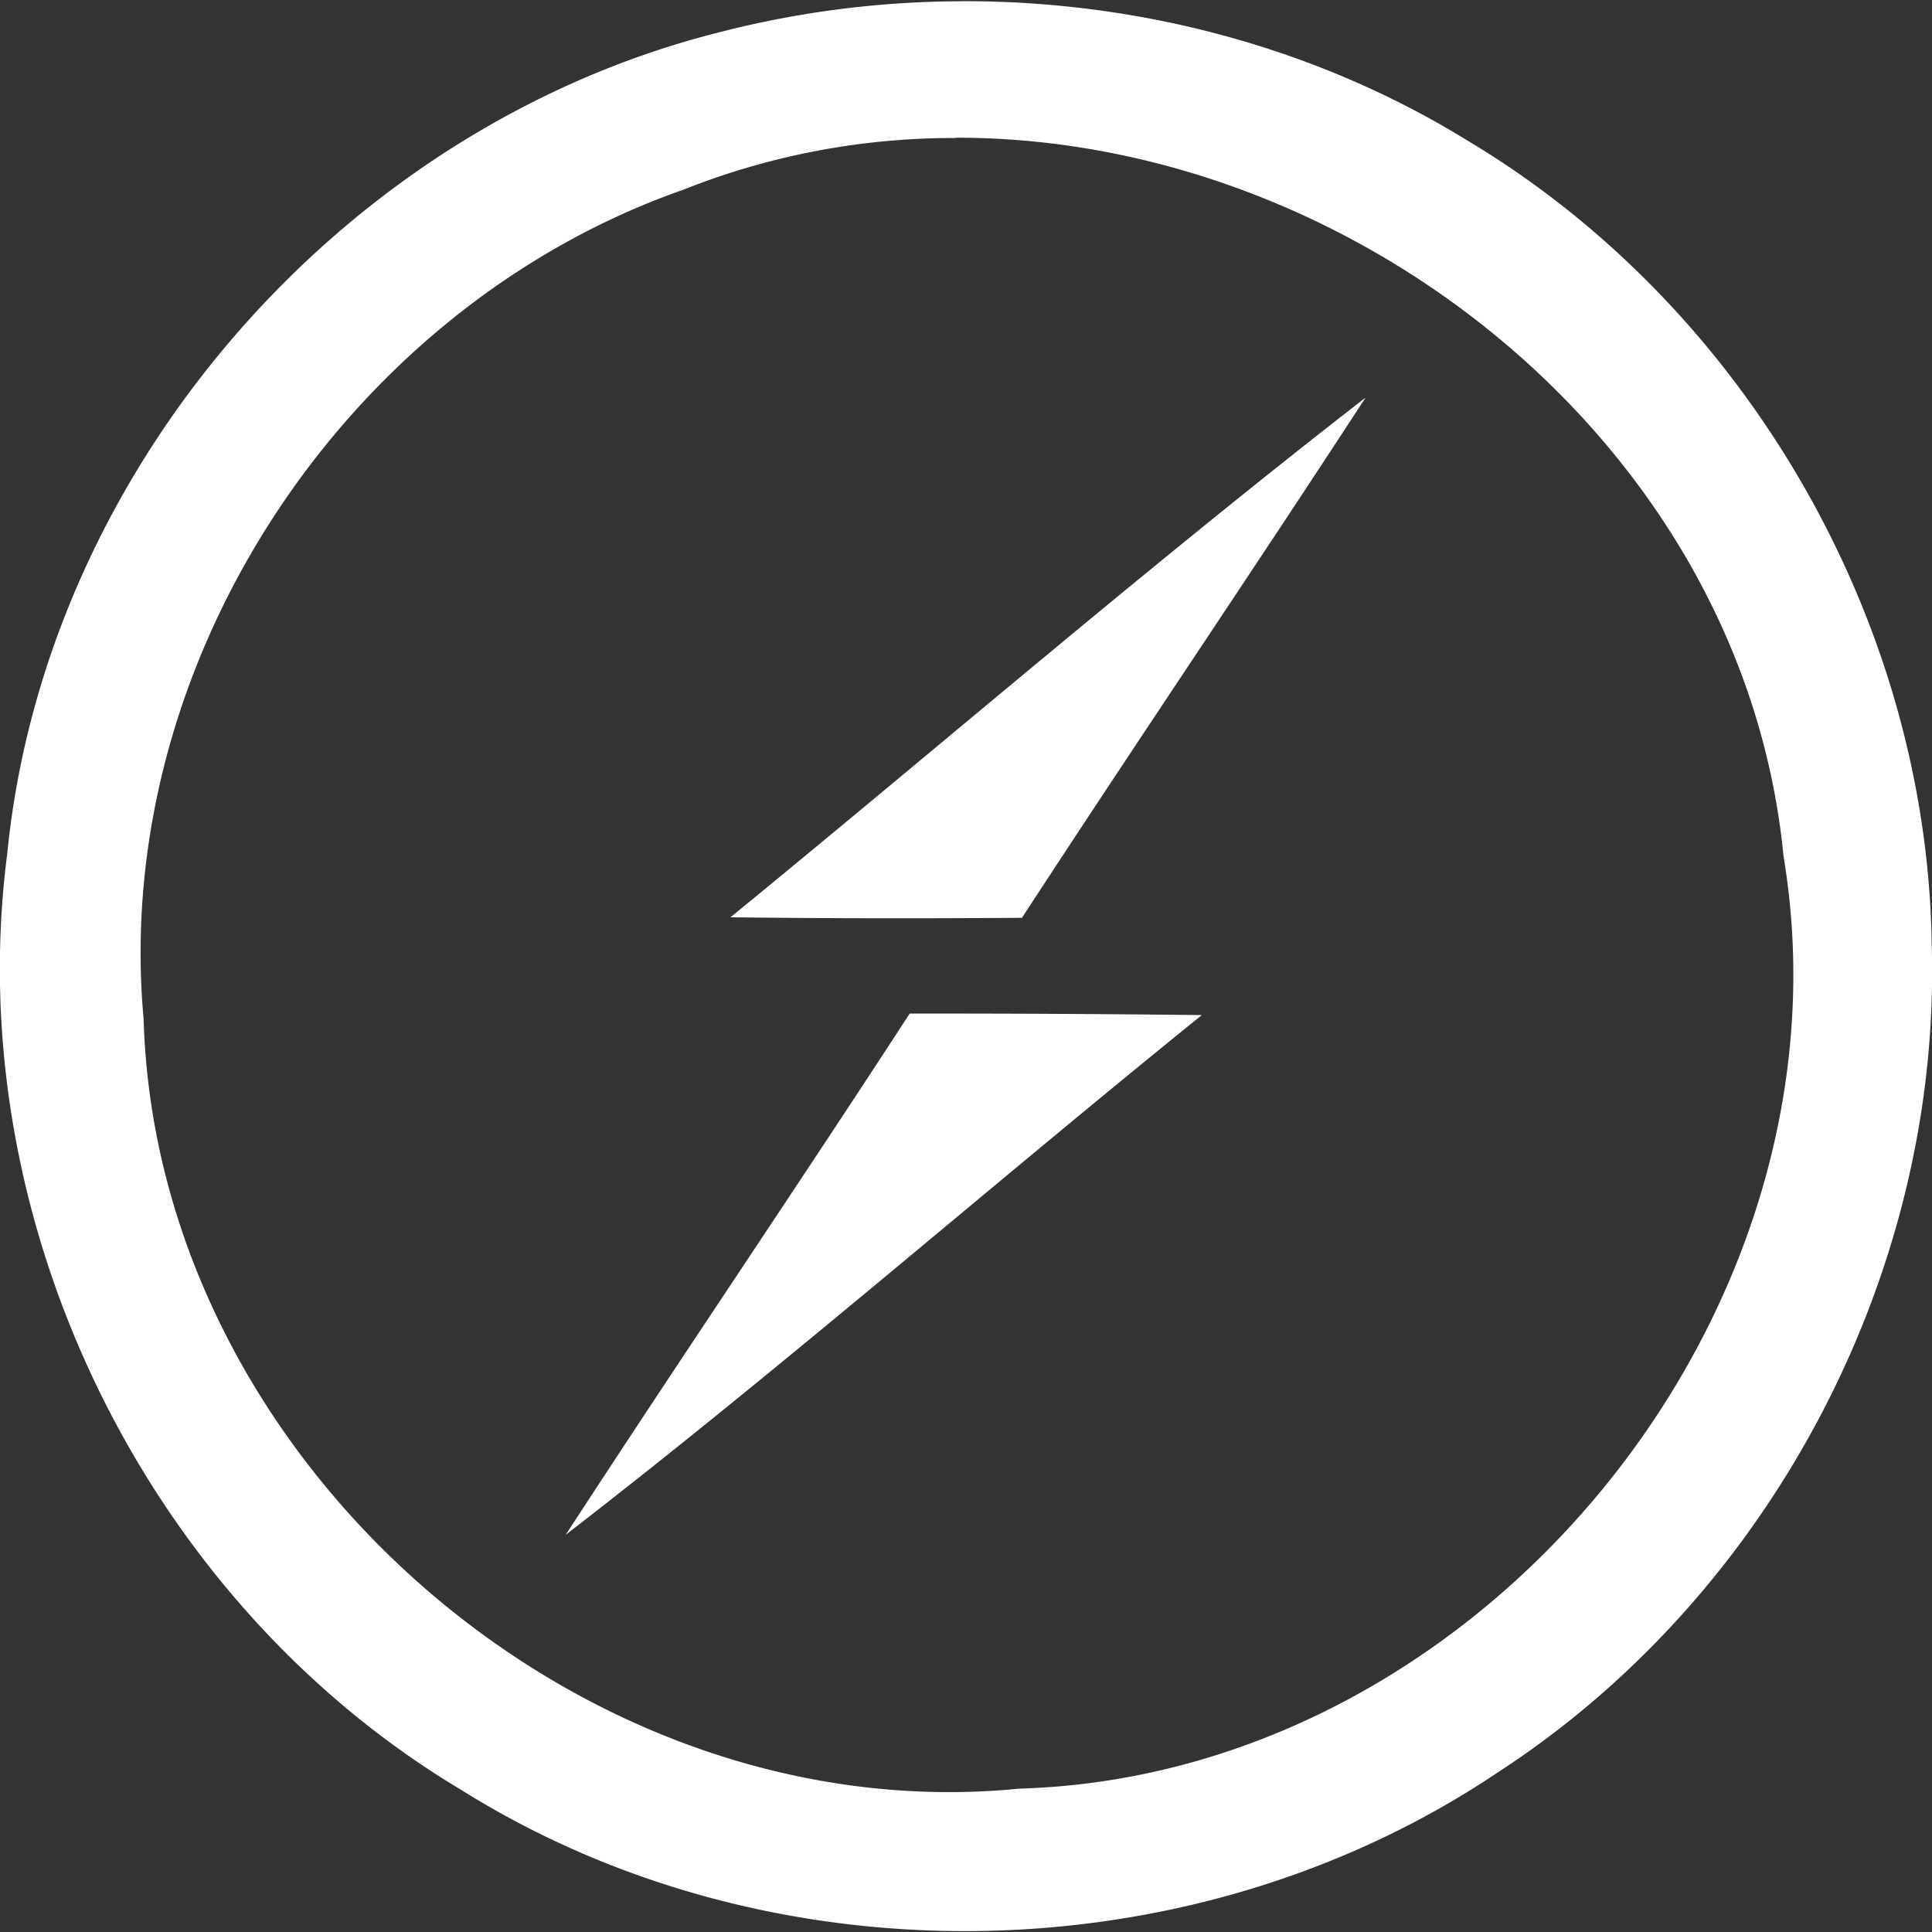 <svg xmlns="http://www.w3.org/2000/svg" width="1em" height="1em" viewBox="0 0 32 32">
  <rect x="0" y="0" width="32" height="32" fill="#333333" stroke="none"/>
  <path fill="white"
    d="M15.917.021a16.199 16.199 0 0 0-3.969.505C5.708 2.078.755 7.729.12 14.139C-.667 20.202 2.401 26.52 7.645 29.65c5.152 3.224 12.125 3.095 17.167-.296c4.532-2.943 7.349-8.303 7.183-13.715c-.077-5.353-3.083-10.557-7.683-13.307C21.807.785 18.86.009 15.917.02zm-.089 2.26c6.593-.011 13.052 5.088 13.713 11.901c1.261 7.547-5.005 15.219-12.651 15.443c-7.271.724-14.303-5.443-14.511-12.745c-.541-5.911 3.36-11.781 8.932-13.735a12.102 12.102 0 0 1 4.516-.859zm6.792 4.303c-3.584 2.78-7.016 5.744-10.521 8.609c1.604.02 3.219.02 4.828.009c1.88-2.885 3.813-5.733 5.693-8.619zm-7.552 10.203c-1.88 2.891-3.817 5.744-5.699 8.635c3.595-2.776 7.011-5.76 10.537-8.609a390.79 390.79 0 0 0-4.839-.025z" />
</svg>
